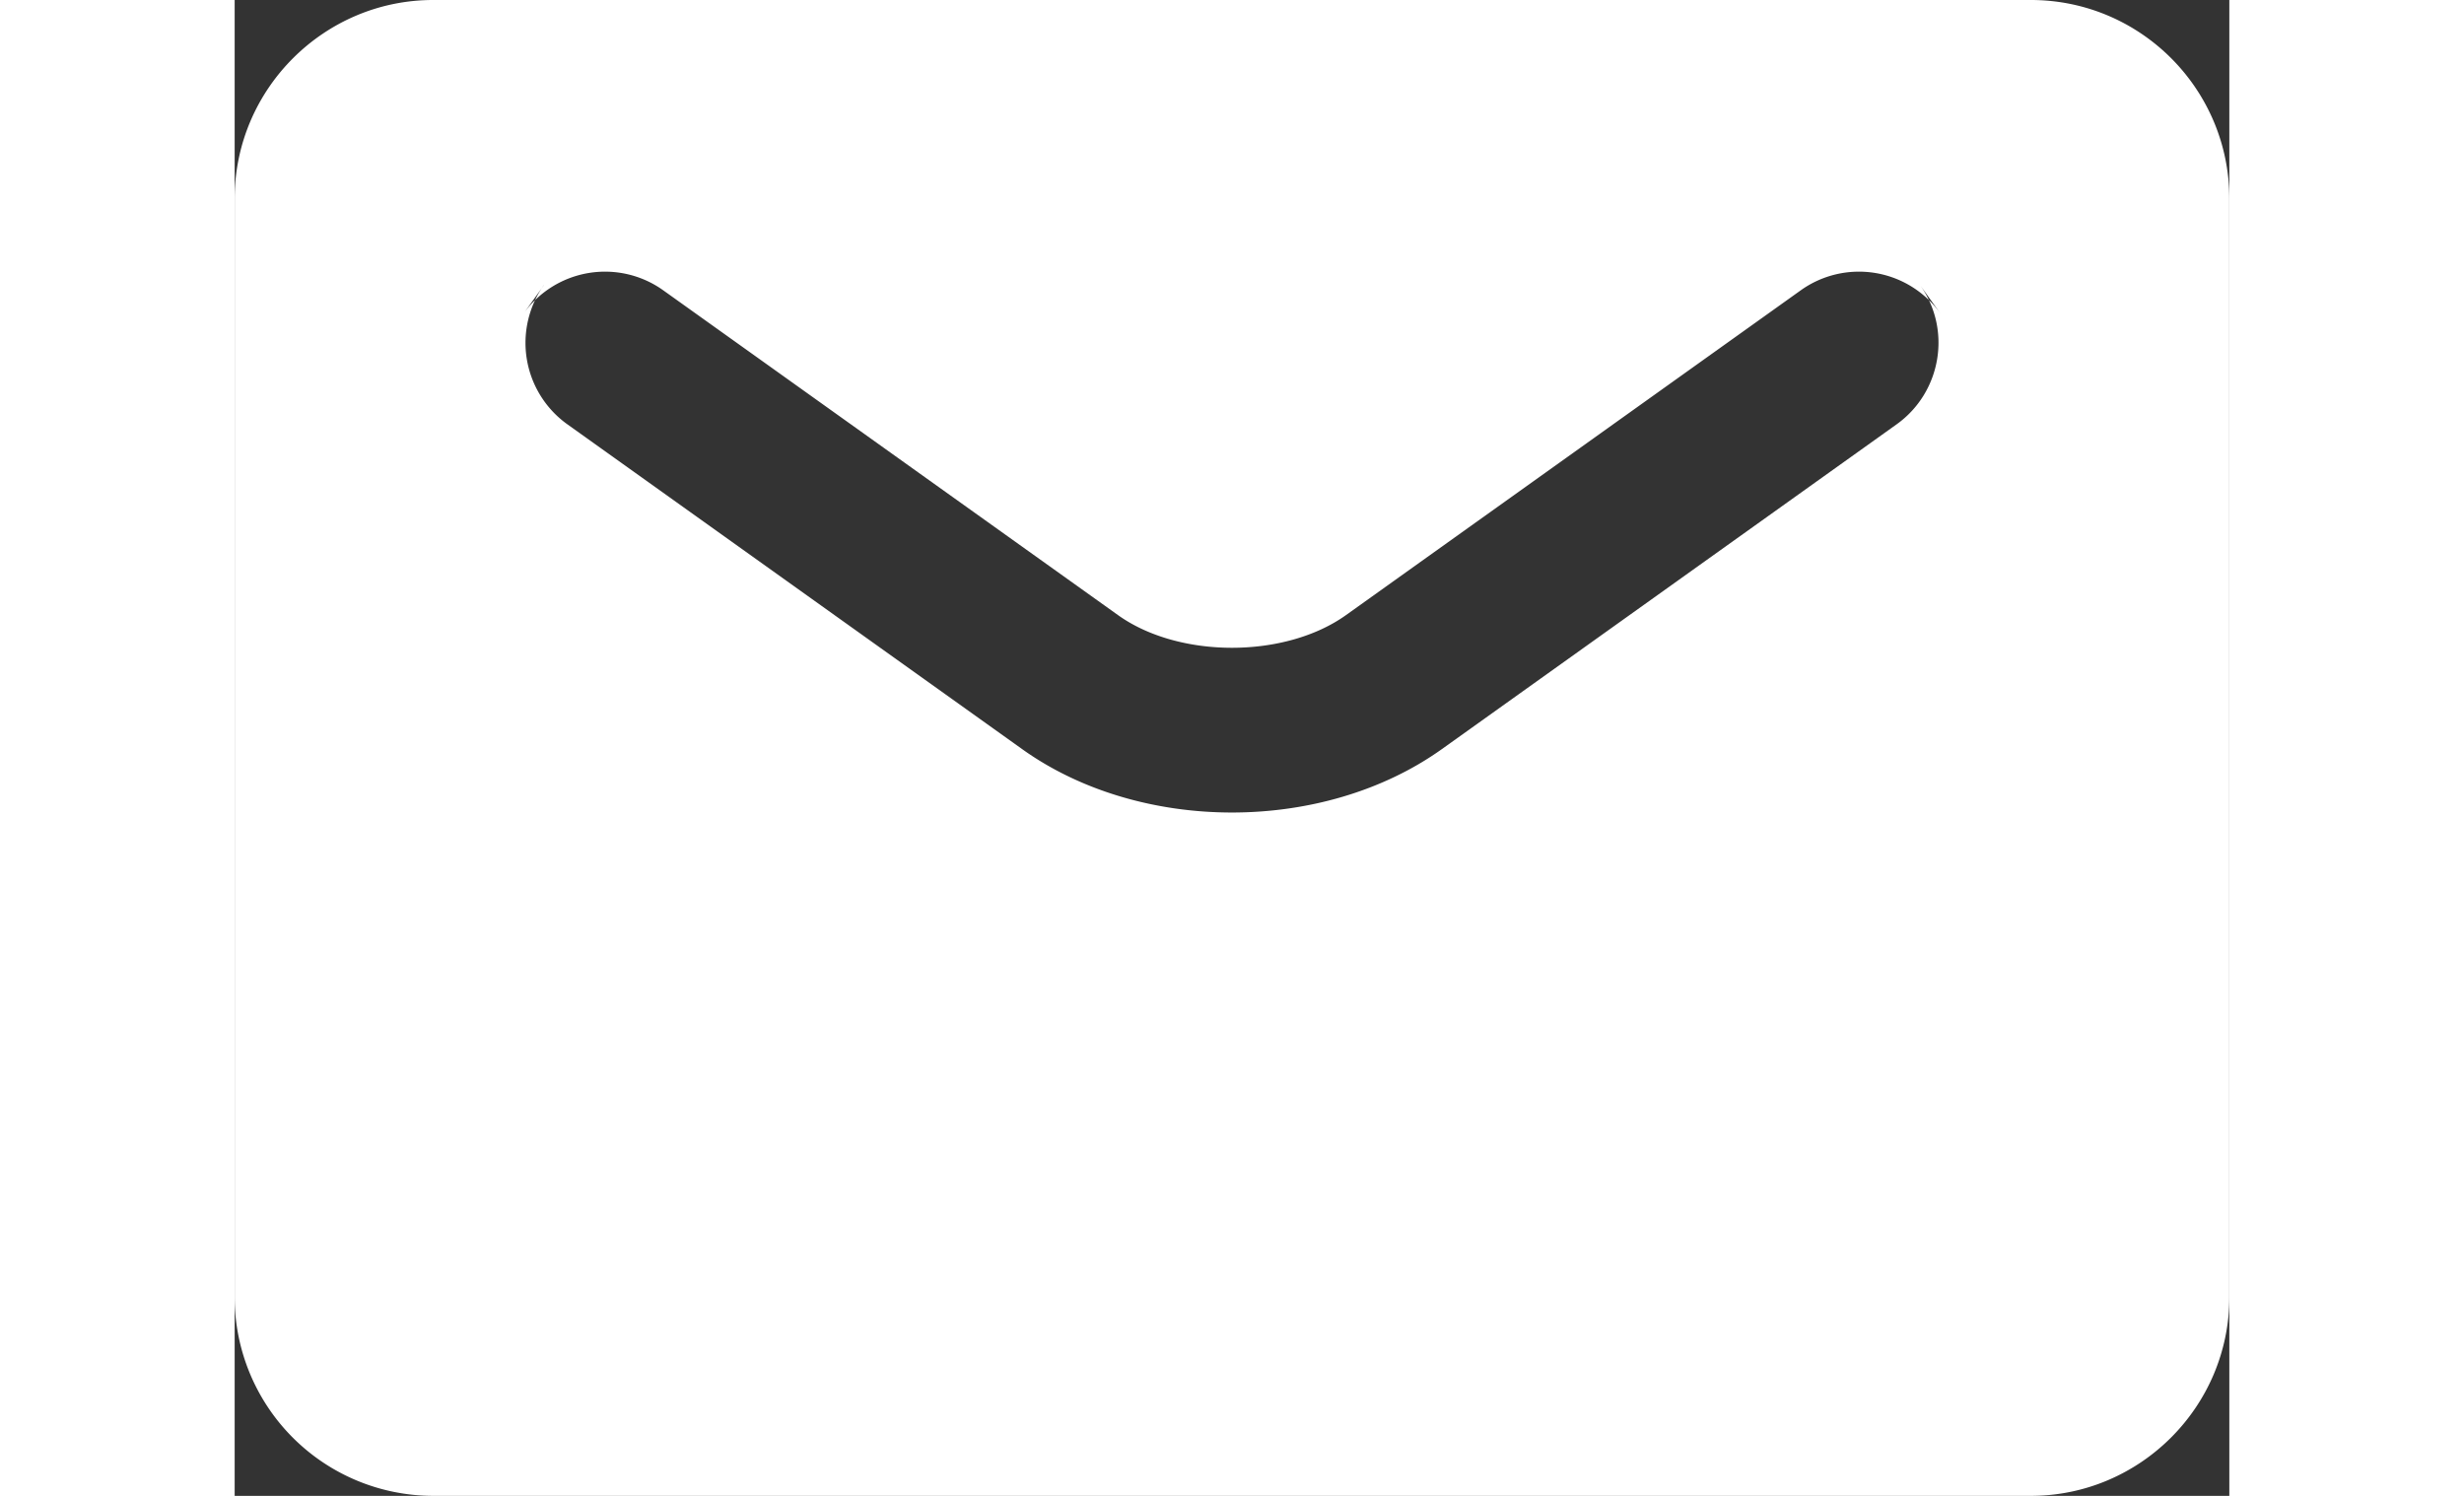 <svg data-bbox="15 8 20 15" width="28" height="17" viewBox="15 8 20 15" xmlns="http://www.w3.org/2000/svg" fill="#fff">
    <rect x="15" y="8" width="20" height="15" fill="#333333" stroke="none"/>
    <g>
        <path d="M15 9.992C15 8.892 15.898 8 16.99 8h16.02C34.108 8 35 8.893 35 9.992v11.016c0 1.1-.898 1.992-1.99 1.992H16.99A1.992 1.992 0 0 1 15 21.008V9.992zm3.1.867a1.004 1.004 0 0 0 .236 1.396l4.56 3.257c1.185.847 3.02.848 4.208 0l4.56-3.257c.45-.322.554-.95.235-1.396l.202.282a1.004 1.004 0 0 0-1.398-.23l-4.56 3.257c-.612.437-1.675.437-2.286 0l-4.56-3.257a1.004 1.004 0 0 0-1.398.23l.202-.282z" fill-rule="evenodd"></path>
    </g>
</svg>
